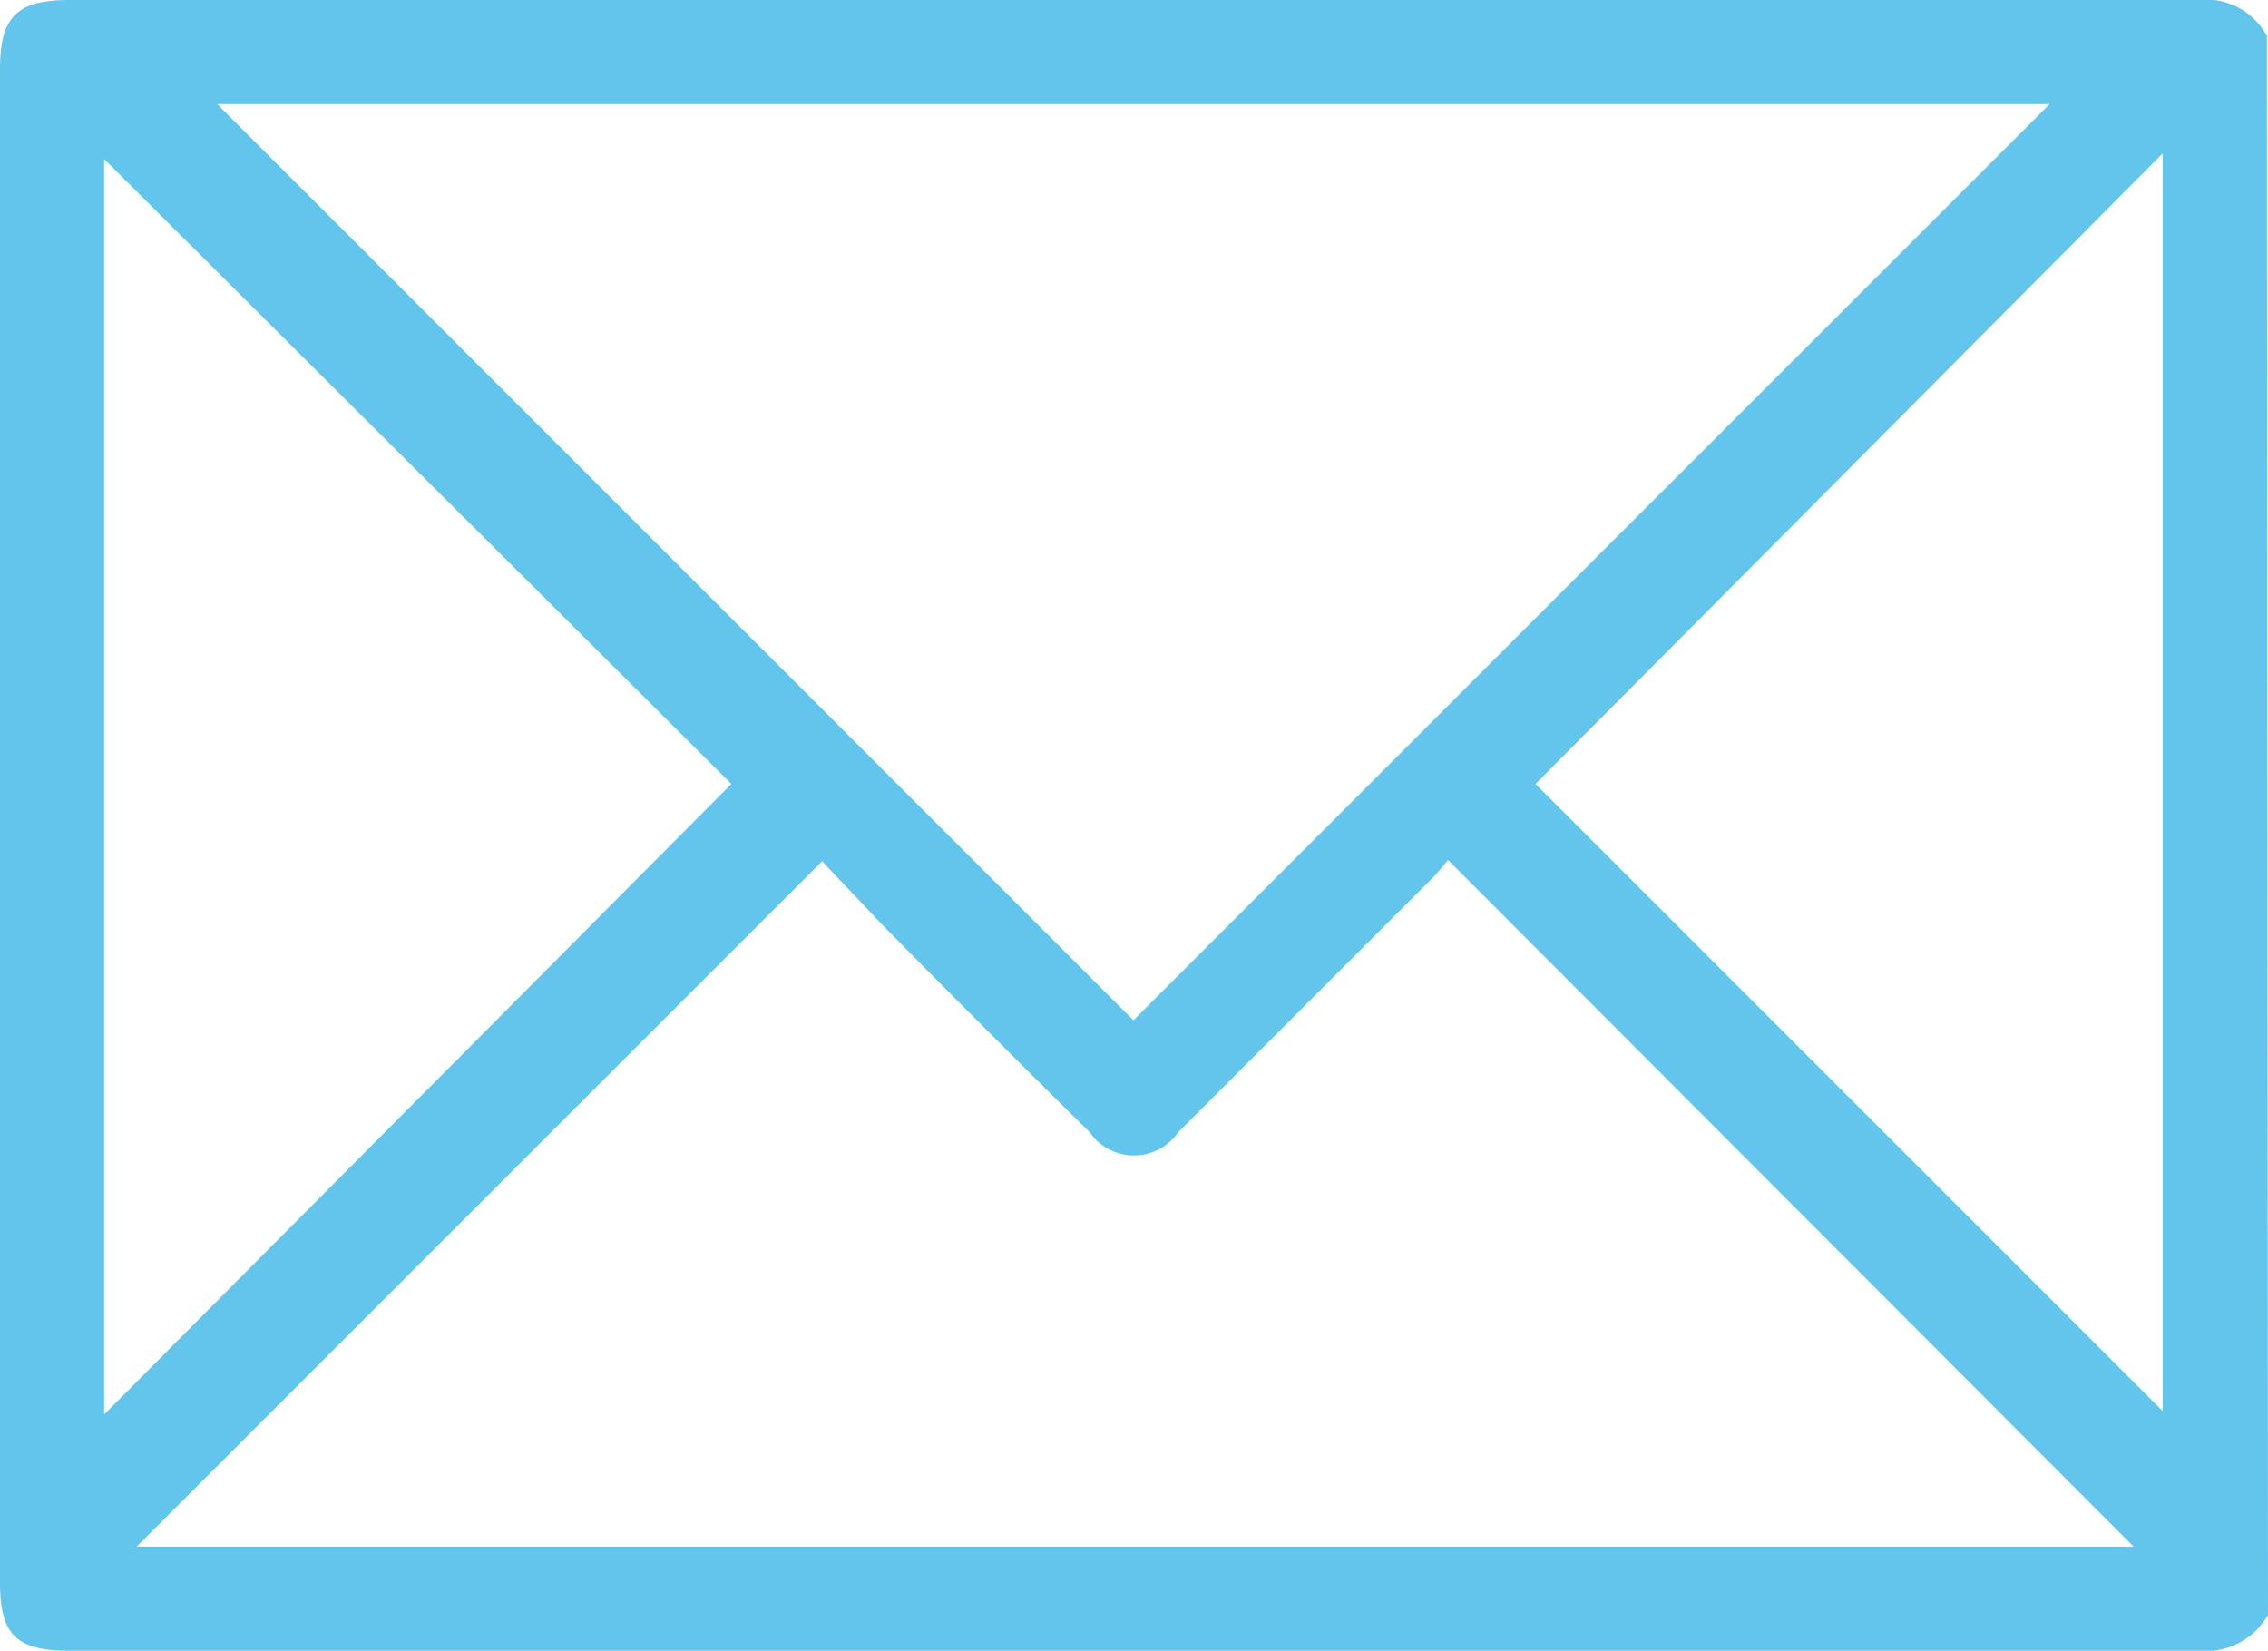 <svg xmlns="http://www.w3.org/2000/svg" viewBox="0 0 20.25 14.74"><defs><style>.cls-1{fill:#63c5eb;}</style></defs><title>icone contact 1</title><g id="Calque_2" data-name="Calque 2"><g id="Calque_1-2" data-name="Calque 1"><path class="cls-1" d="M20.25,14.42a.64.64,0,0,1-.62.32H.62c-.47,0-.62-.14-.62-.61V.62C0,.15.15,0,.62,0h19a.62.62,0,0,1,.62.32ZM1.94.93l8.18,8.18L18.3.93Zm5.4,6.76L1.22,13.81H19.05L12.93,7.68l-.12.14-2.29,2.29a.48.48,0,0,1-.79,0c-.62-.61-1.24-1.23-1.85-1.85ZM.93,12.63,6.53,7,.93,1.42ZM13.71,7l5.6,5.6V1.37Z"/></g></g></svg>